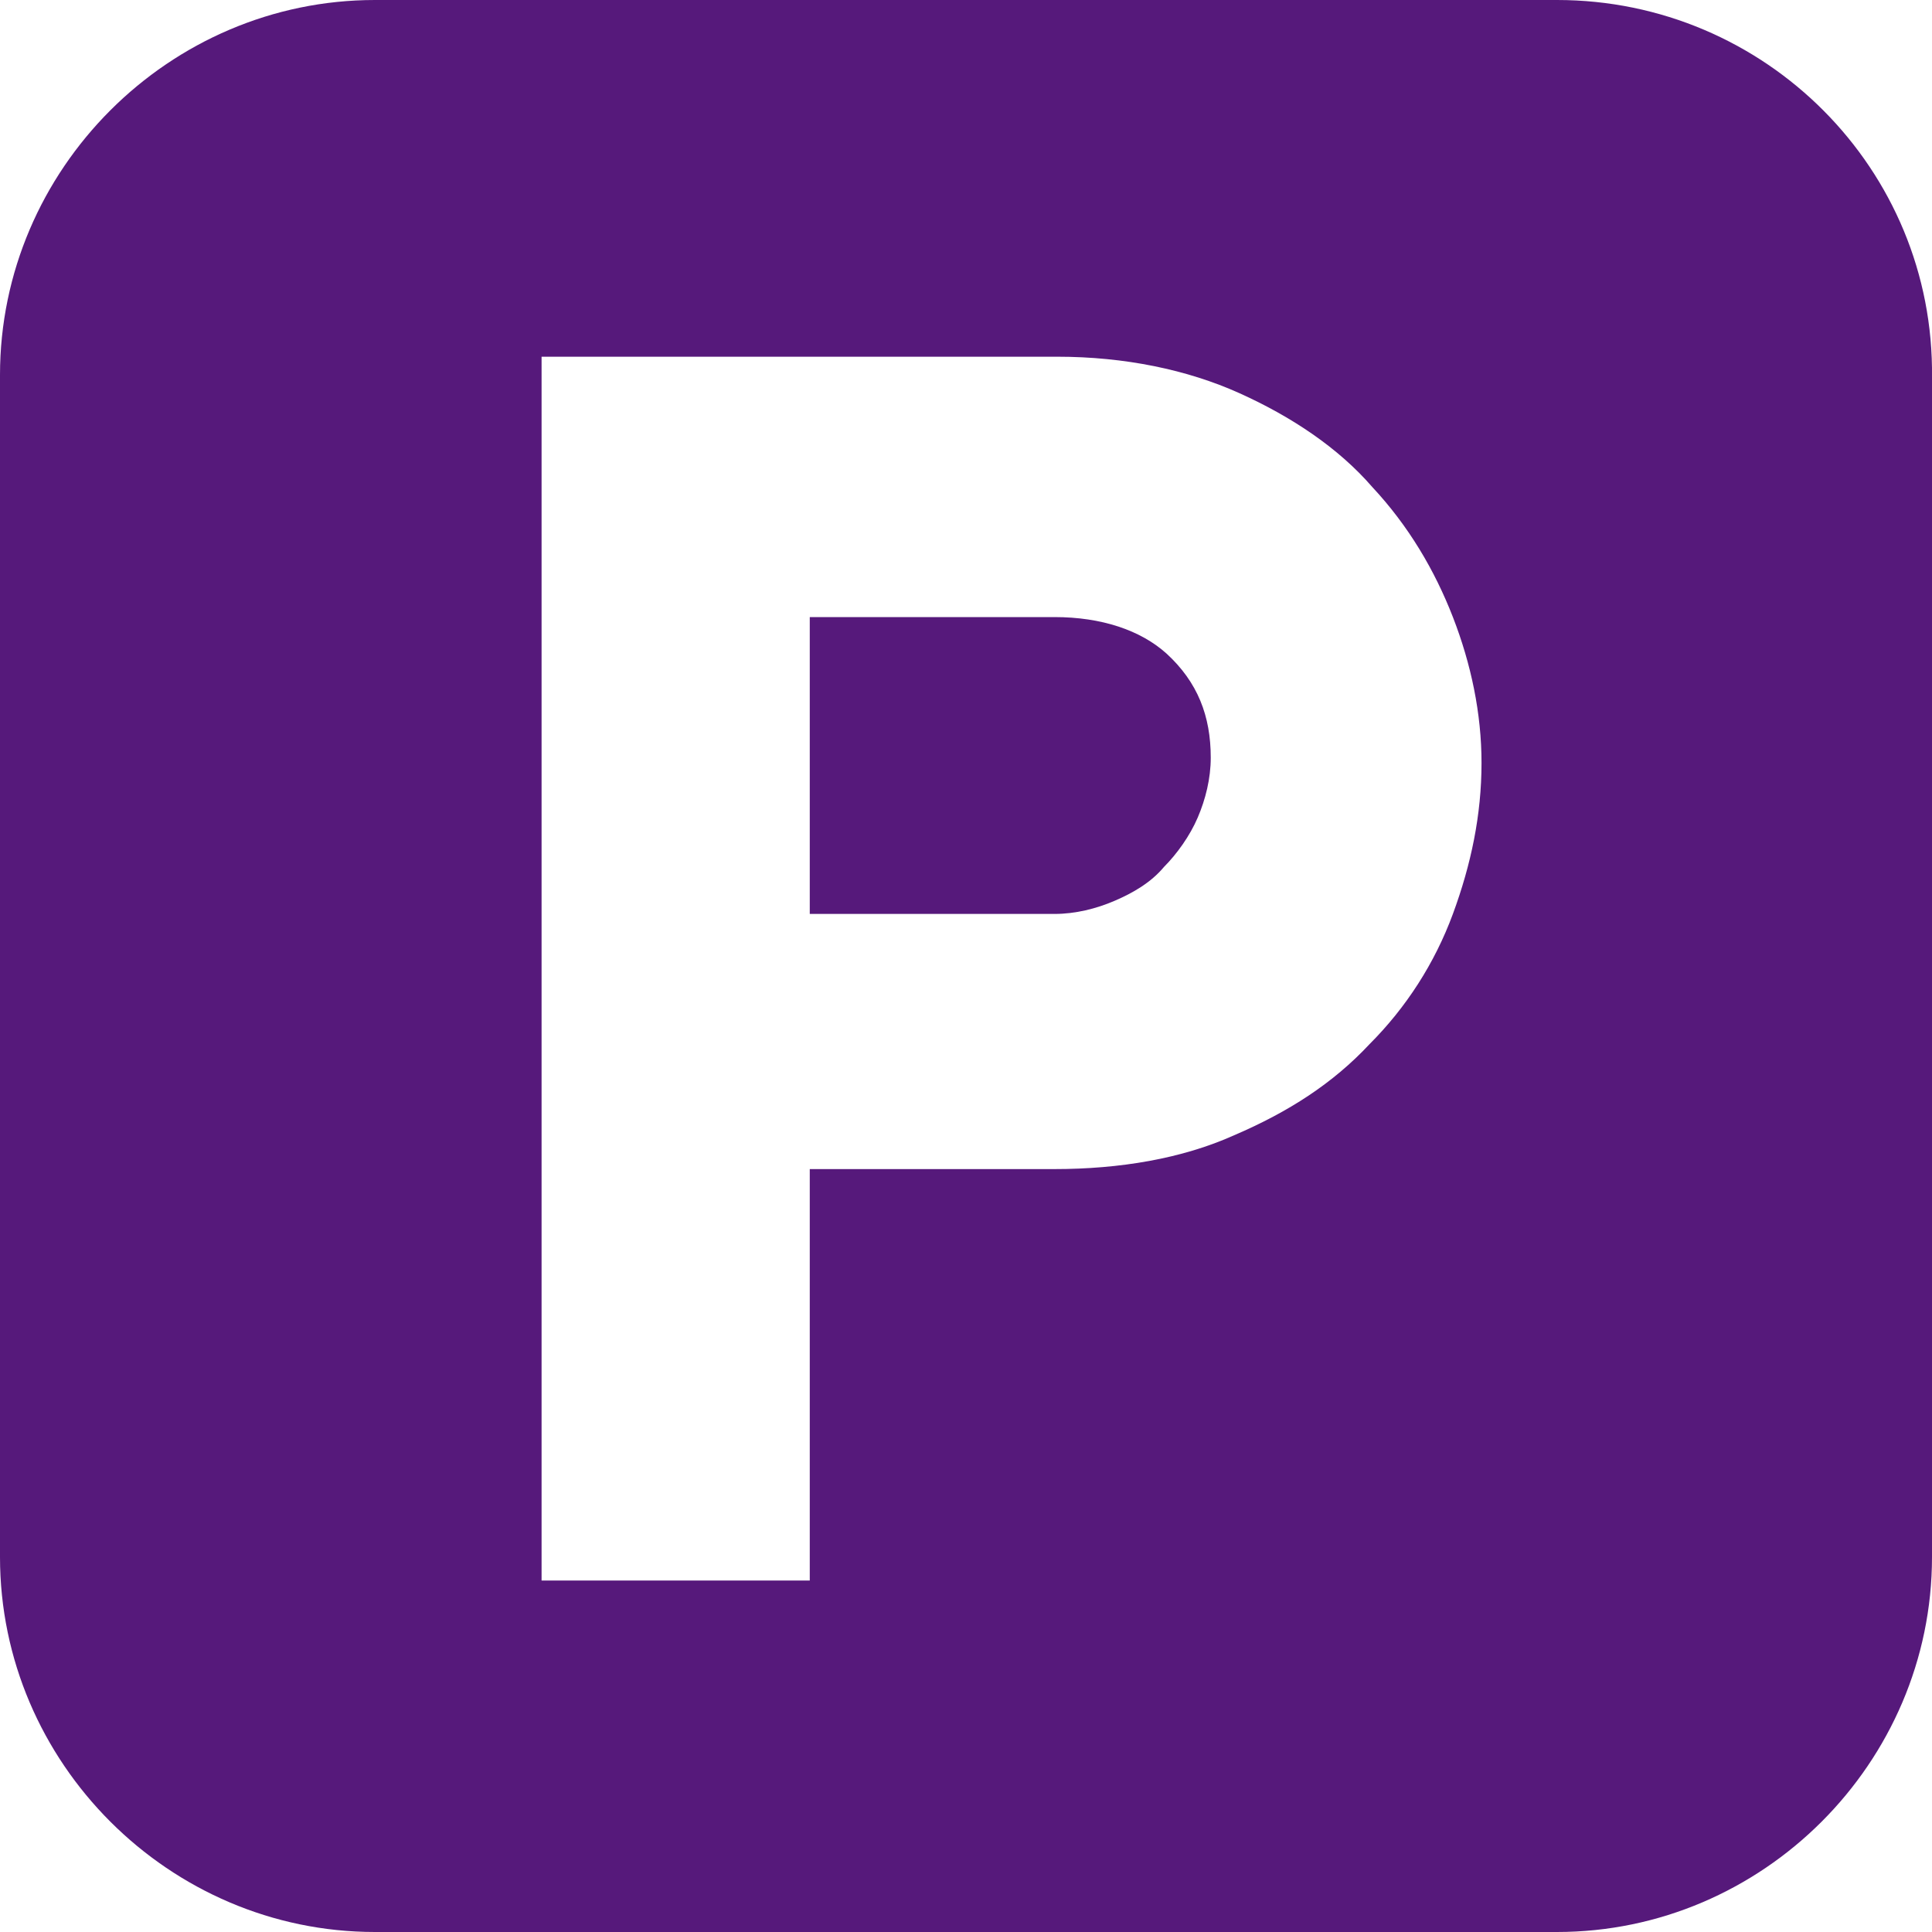 <?xml version="1.0" encoding="UTF-8" standalone="no"?>
<!DOCTYPE svg PUBLIC "-//W3C//DTD SVG 1.1//EN" "http://www.w3.org/Graphics/SVG/1.1/DTD/svg11.dtd">
<svg width="100%" height="100%" viewBox="0 0 60 60" version="1.1" xmlns="http://www.w3.org/2000/svg" xmlns:xlink="http://www.w3.org/1999/xlink" xml:space="preserve" xmlns:serif="http://www.serif.com/" style="fill-rule:evenodd;clip-rule:evenodd;stroke-linejoin:round;stroke-miterlimit:2;">
    <g>
        <path d="M48.355,0L11.644,0C5.256,0 -0,5.256 -0,11.644L-0,48.356C-0,54.744 5.256,60 11.644,60L48.355,60C54.743,60 60,54.744 60,48.356L60,11.725C60.08,5.256 54.824,0 48.355,0ZM45.121,28.383C44.555,29.919 43.665,31.294 42.533,32.426C41.401,33.639 40.026,34.528 38.328,35.256C36.711,35.984 34.77,36.307 32.749,36.307L25.148,36.307L25.148,49.084L16.819,49.084L16.819,11.078L32.83,11.078C34.932,11.078 36.873,11.482 38.49,12.21C40.107,12.938 41.563,13.908 42.614,15.121C43.746,16.334 44.555,17.709 45.121,19.164C45.687,20.62 46.01,22.156 46.01,23.693C46.01,25.31 45.687,26.846 45.121,28.383Z" style="fill:rgb(86,25,123);fill-rule:nonzero;"/>
        <path d="M32.749,19.164L25.148,19.164L25.148,28.383L32.749,28.383C33.396,28.383 34.043,28.221 34.609,27.978C35.175,27.736 35.741,27.412 36.145,26.927C36.549,26.523 36.954,25.957 37.196,25.391C37.439,24.825 37.601,24.178 37.601,23.531C37.601,22.237 37.196,21.186 36.226,20.296C35.417,19.569 34.204,19.164 32.749,19.164Z" style="fill:rgb(86,25,123);fill-rule:nonzero;"/>
    </g>
</svg>
